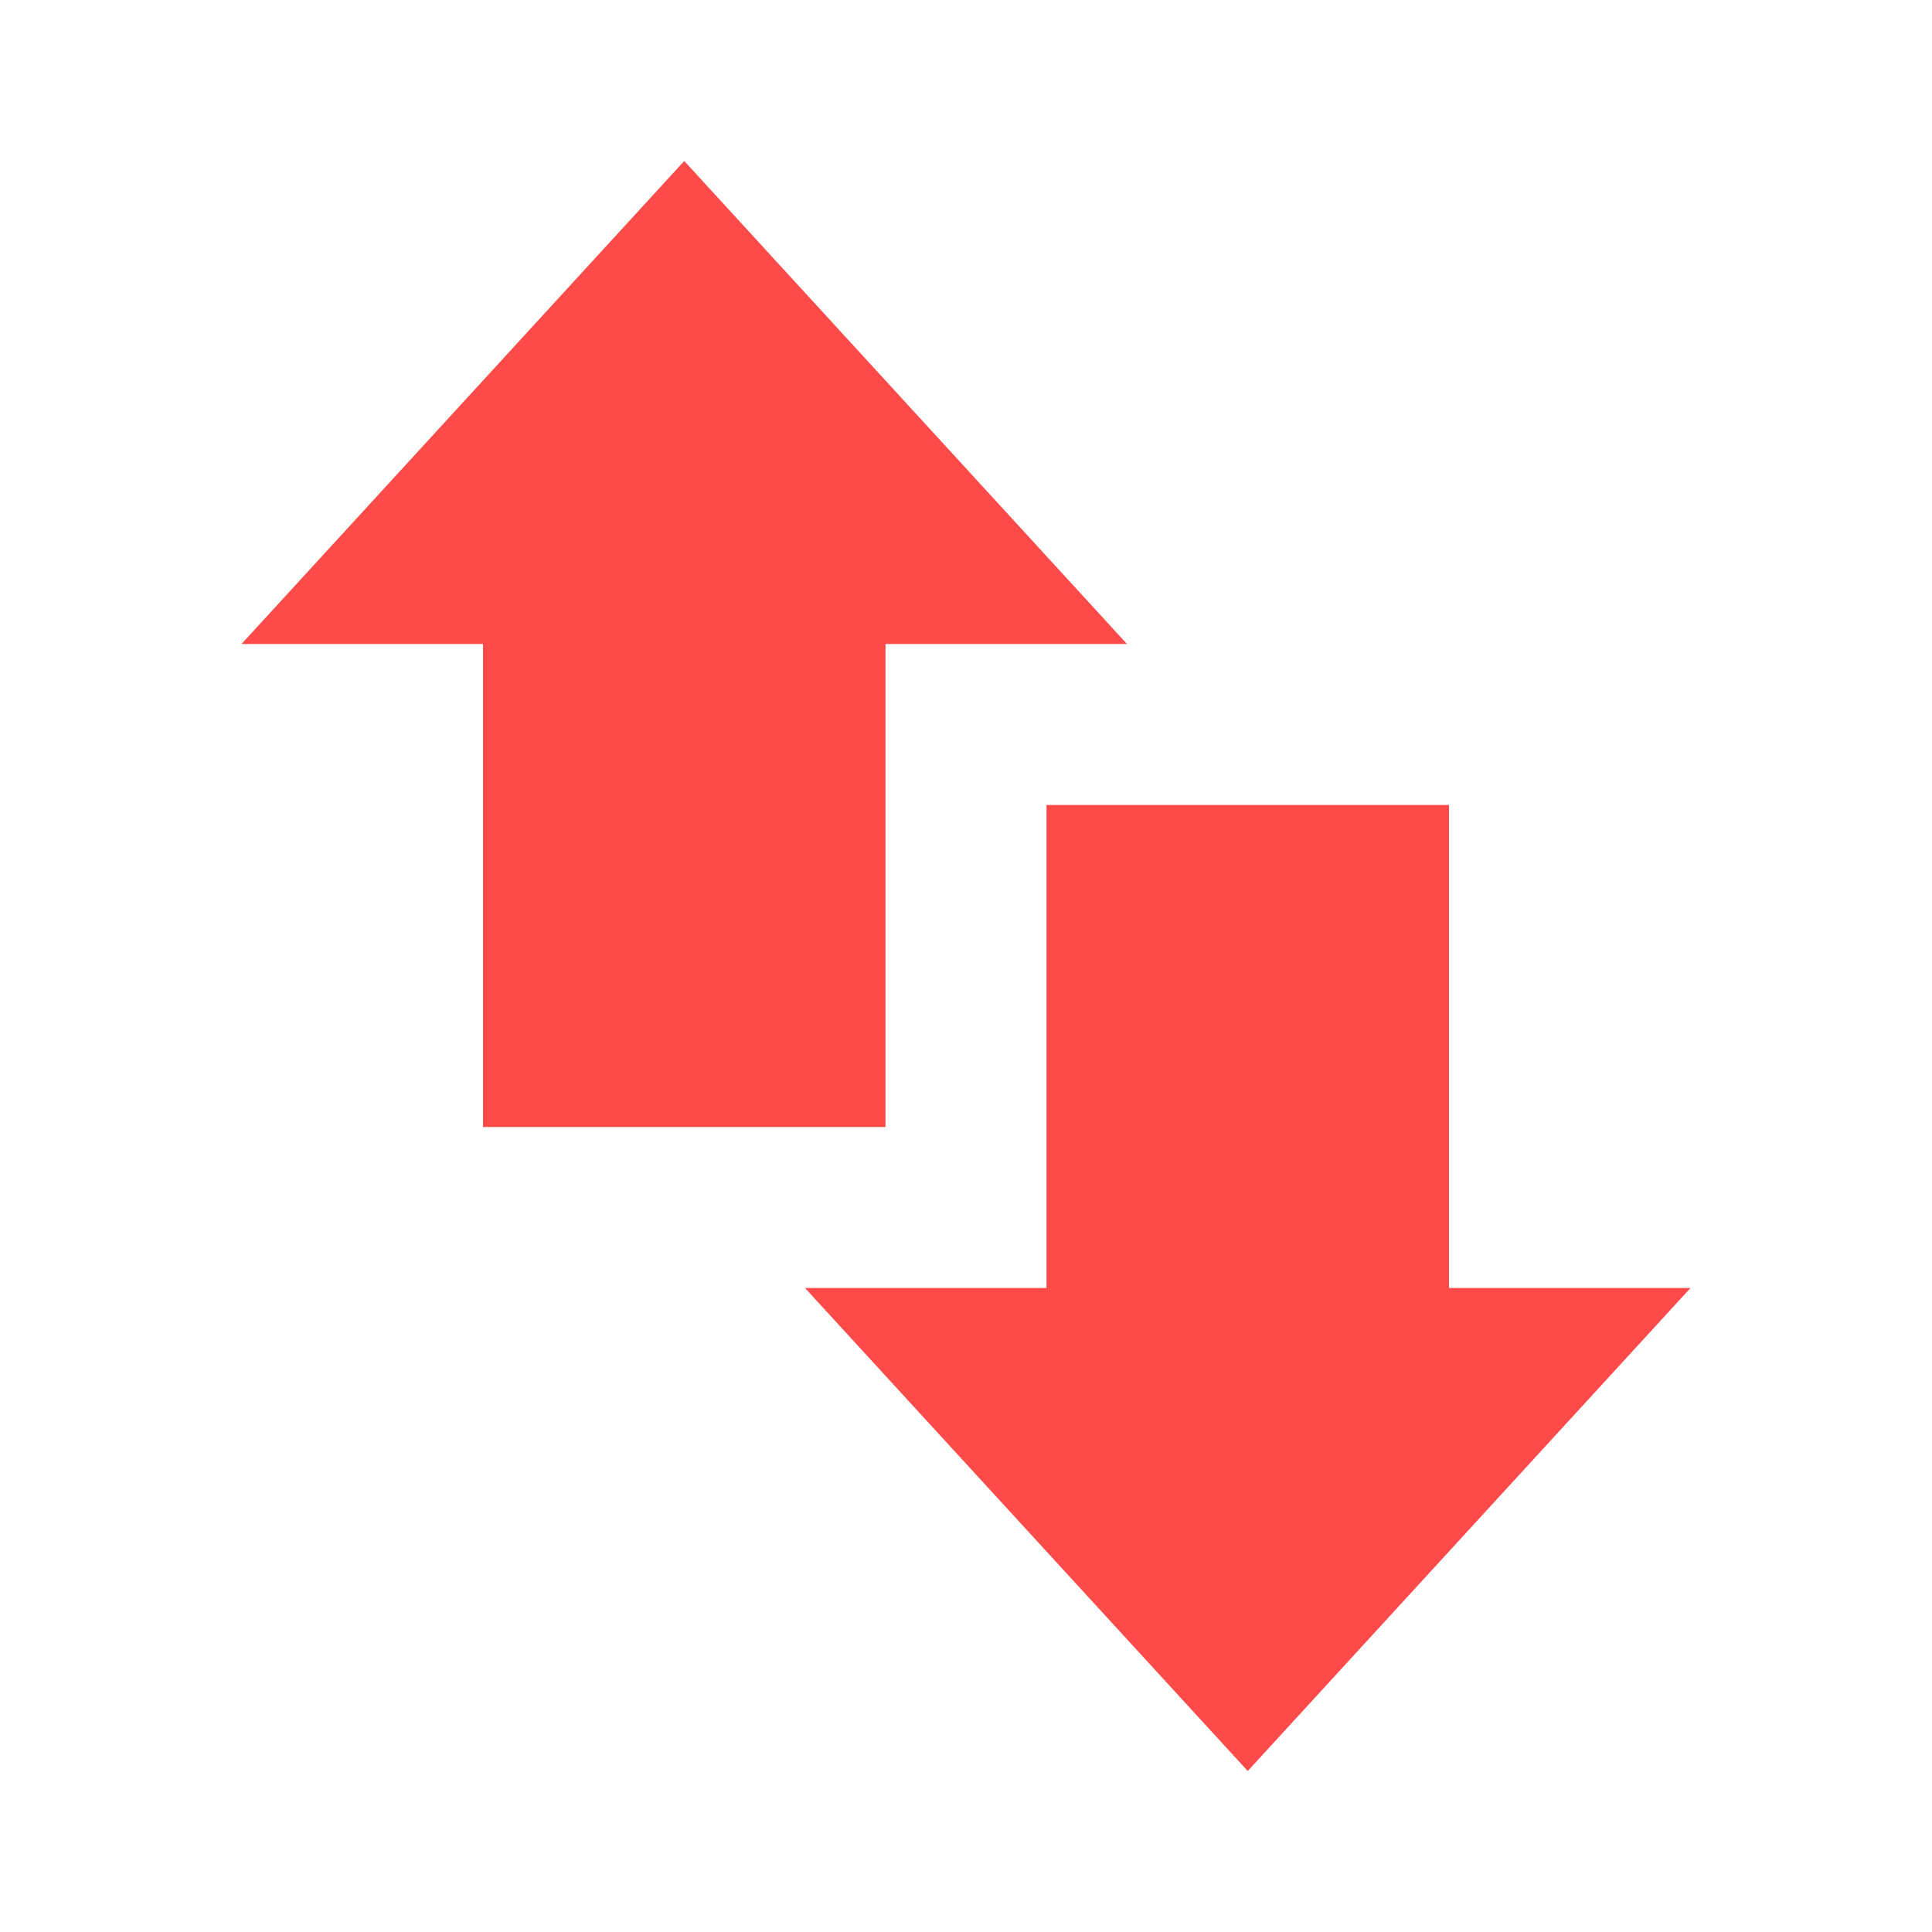 <?xml version="1.0" encoding="UTF-8"?> <svg xmlns="http://www.w3.org/2000/svg" width="24" height="24" viewBox="0 0 24 24" fill="none"> <path d="M14 8H11V14H6V8H3L8.5 2L14 8ZM15.5 22L21 16H18V10H13V16H10L15.5 22Z" fill="#FF4A4A"></path> </svg> 